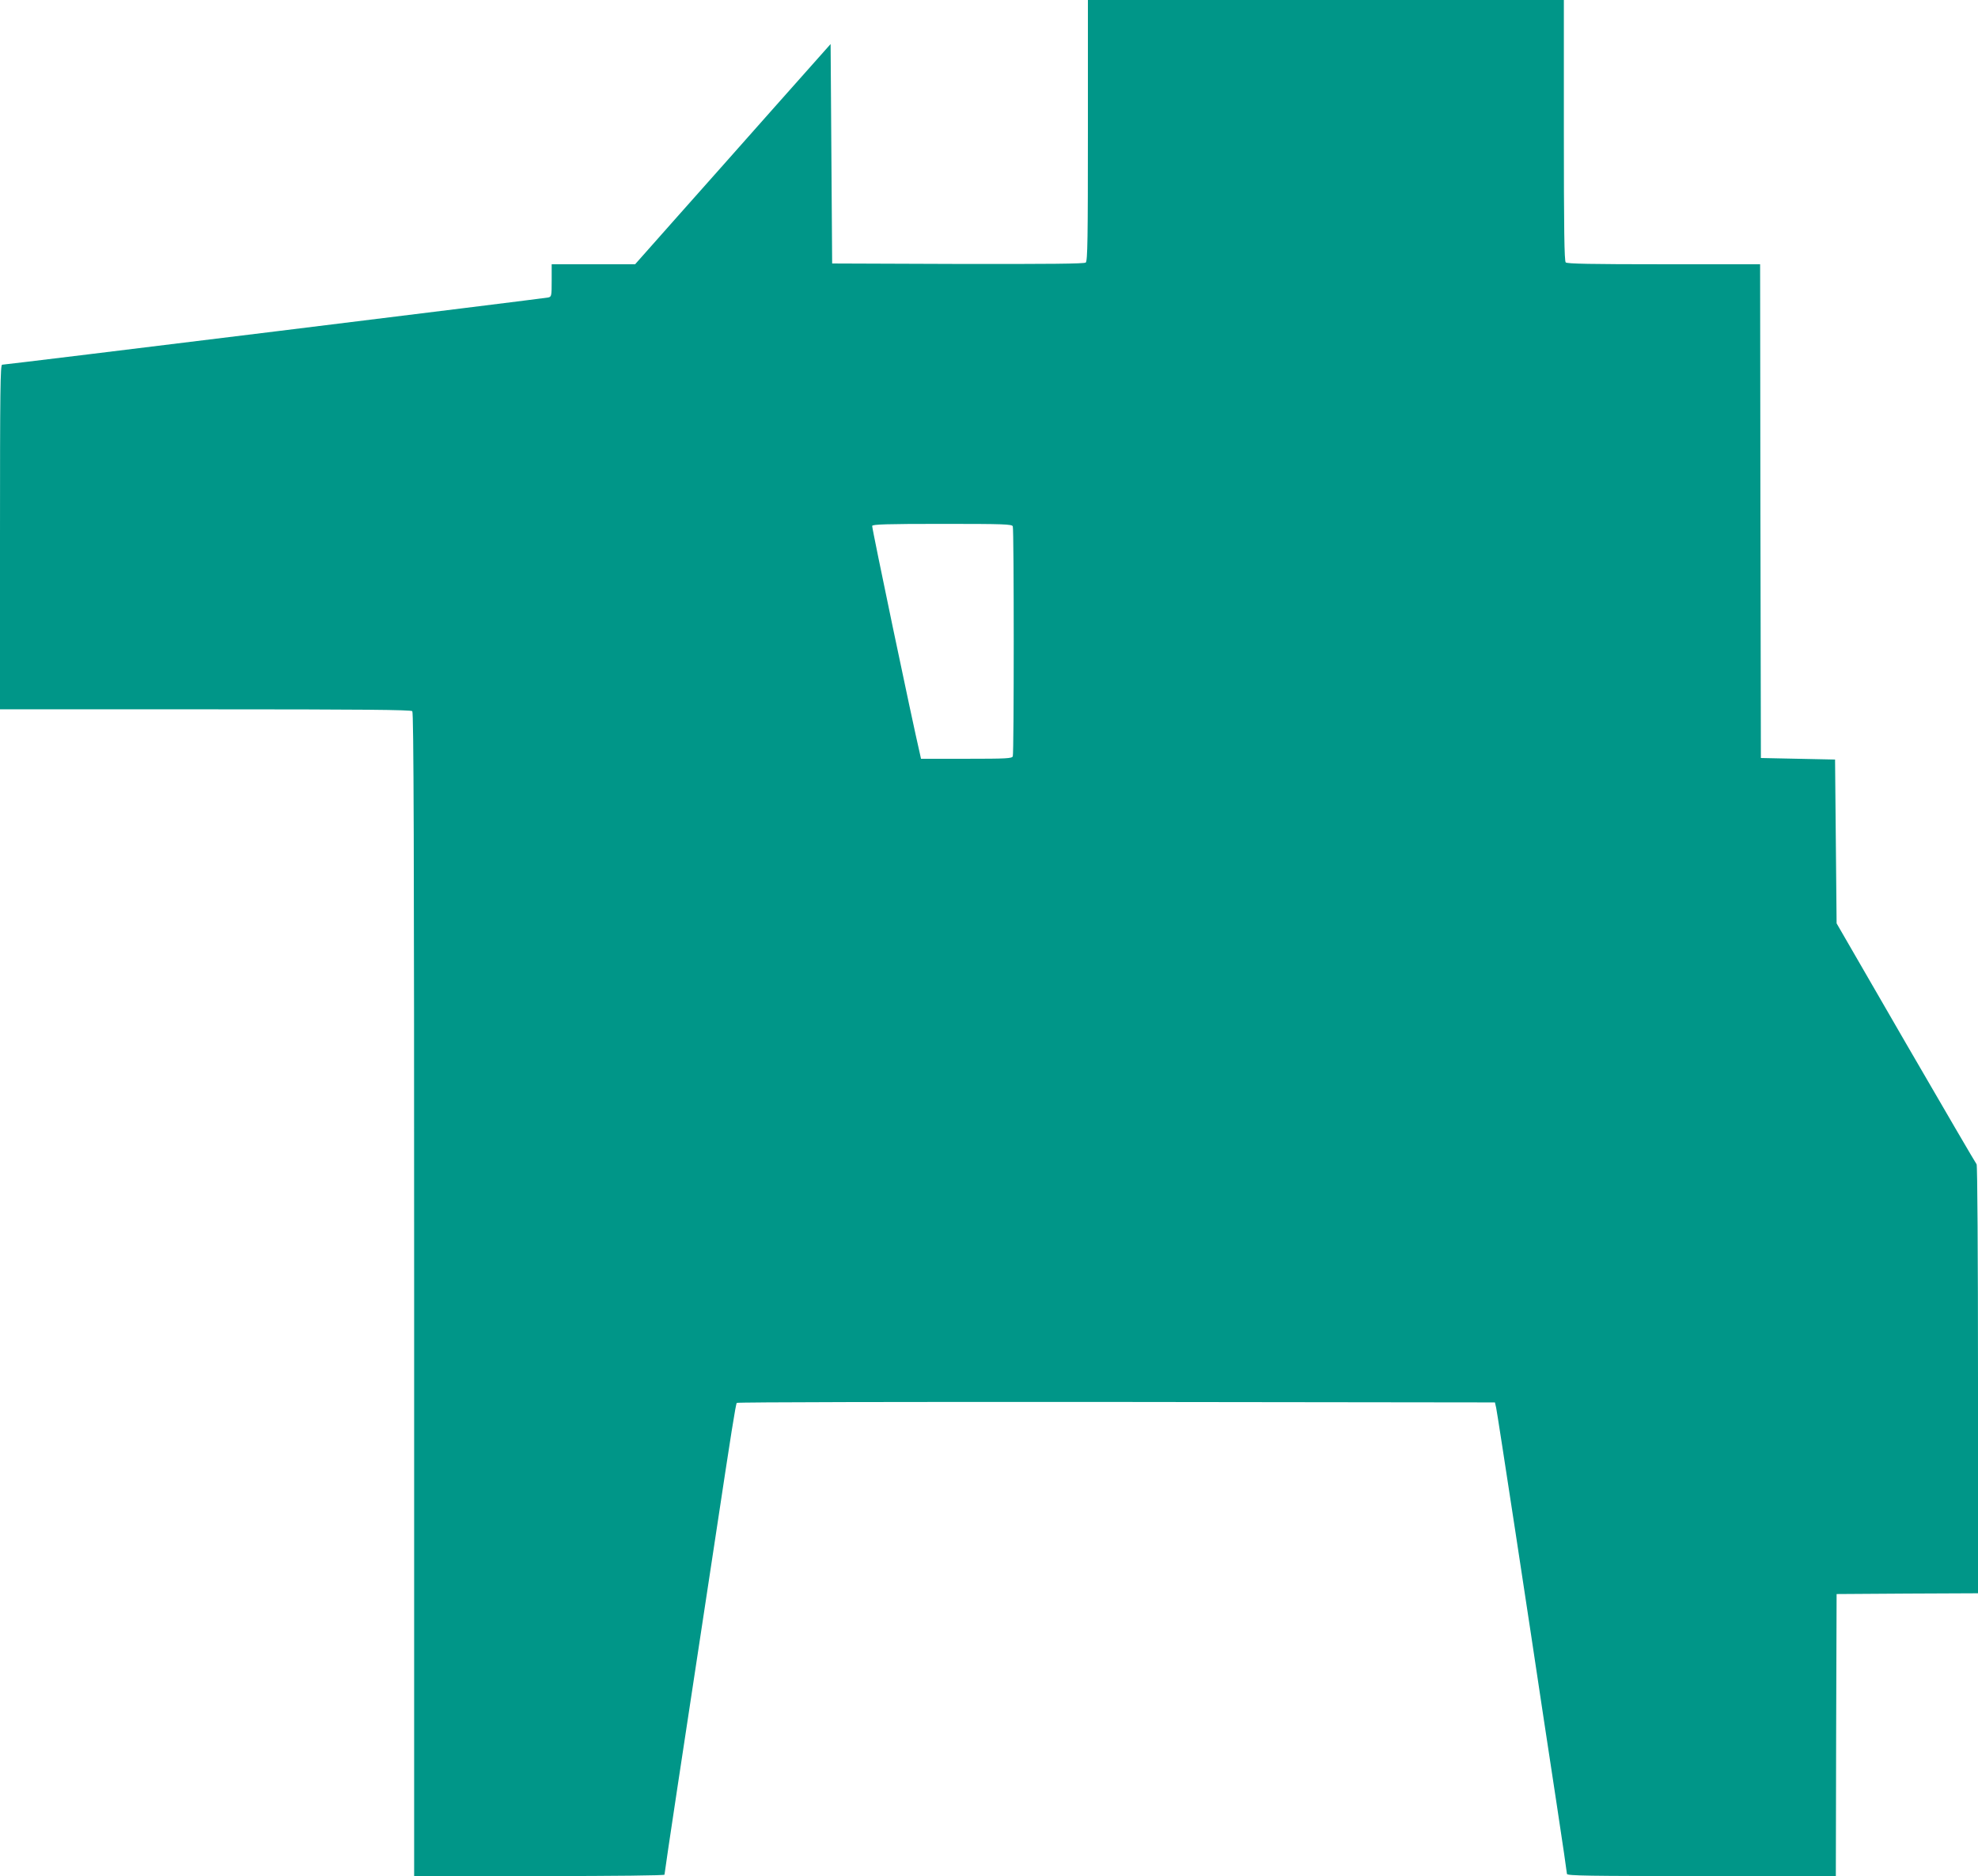 <?xml version="1.0" standalone="no"?>
<!DOCTYPE svg PUBLIC "-//W3C//DTD SVG 20010904//EN"
 "http://www.w3.org/TR/2001/REC-SVG-20010904/DTD/svg10.dtd">
<svg version="1.0" xmlns="http://www.w3.org/2000/svg"
 width="1280pt" height="1214pt" viewBox="0 0 1280 1214"
 preserveAspectRatio="xMidYMid meet">
<g transform="translate(0,1214) scale(0.1,-0.1)"
fill="#009688" stroke="none">
<path d="M7040 11296 c0 -699 -2 -845 -14 -855 -10 -8 -234 -10 -827 -9 l-814
3 -5 710 -5 710 -360 -405 c-197 -223 -482 -543 -632 -712 l-273 -308 -270 0
-270 0 0 -105 c0 -100 -1 -105 -22 -110 -25 -6 -3511 -435 -3534 -435 -12 0
-14 -163 -14 -1115 l0 -1115 1328 0 c1020 0 1331 -3 1340 -12 9 -9 12 -862 12
-3775 l0 -3763 810 0 c498 0 810 4 810 9 0 6 38 263 85 573 161 1061 206 1353
245 1613 103 682 131 860 138 867 5 5 1110 7 2457 6 l2449 -3 8 -35 c7 -28
226 -1464 308 -2015 11 -71 49 -323 85 -559 36 -236 65 -435 65 -442 0 -12
144 -14 870 -14 l870 0 2 913 3 912 458 3 457 2 0 1383 c0 808 -4 1387 -9
1393 -5 5 -211 358 -458 784 l-448 775 -5 530 -5 530 -240 5 -240 5 -3 1598
-2 1597 -623 0 c-471 0 -626 3 -635 12 -9 9 -12 213 -12 855 l0 843 -1540 0
-1540 0 0 -844z m-486 -2562 c8 -20 8 -1468 0 -1488 -5 -14 -41 -16 -300 -16
l-294 0 -5 23 c-54 231 -314 1474 -311 1484 4 10 90 13 455 13 400 0 450 -2
455 -16z"/>
</g>
</svg>

